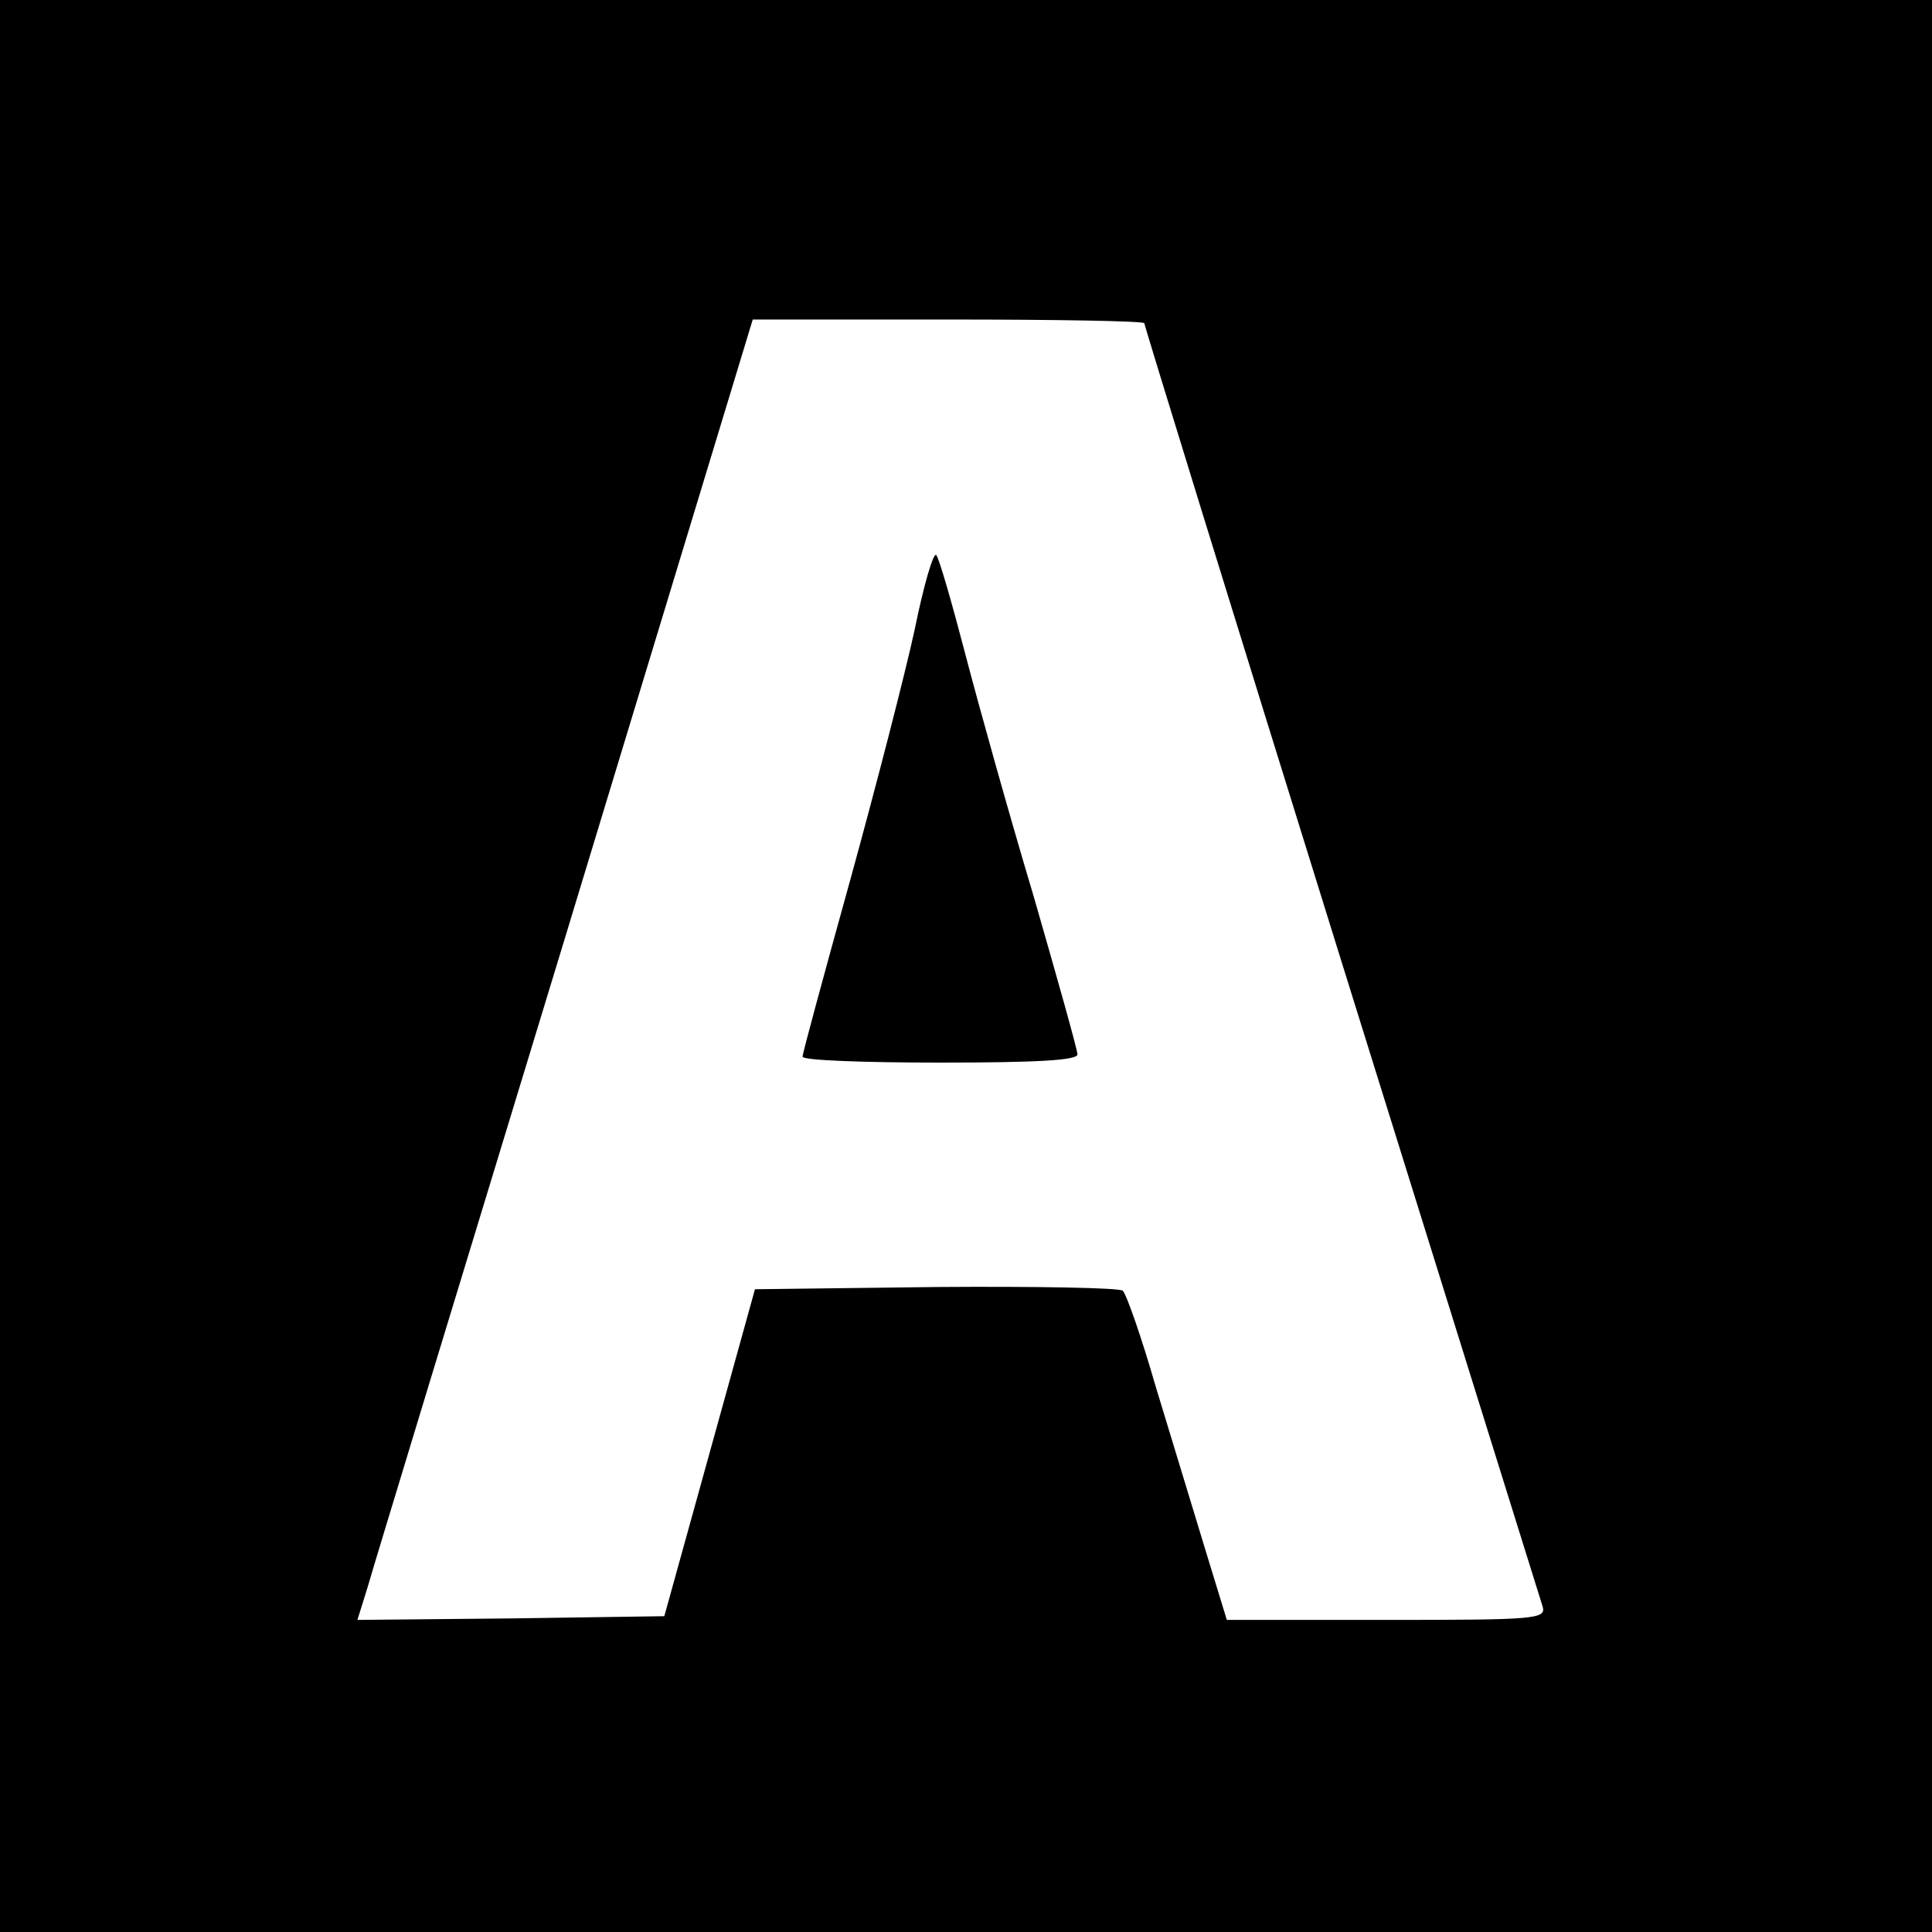 <?xml version="1.0" standalone="no"?>
<!DOCTYPE svg PUBLIC "-//W3C//DTD SVG 20010904//EN"
 "http://www.w3.org/TR/2001/REC-SVG-20010904/DTD/svg10.dtd">
<svg version="1.0" xmlns="http://www.w3.org/2000/svg"
 width="260pt" height="260pt" viewBox="0 0 260 260"
 preserveAspectRatio="xMidYMid meet">
<g transform="translate(0,260) scale(0.1,-0.1)"
fill="#000000" stroke="none">
<path d="M0 1300 l0 -1300 1300 0 1300 0 0 1300 0 1300 -1300 0 -1300 0 0
-1300z m1540 865 c0 -3 119 -389 265 -858 146 -468 268 -860 271 -869 5 -17
-10 -18 -210 -18 l-215 0 -30 98 c-16 53 -46 151 -66 217 -19 66 -39 123 -44
128 -4 4 -117 6 -251 5 l-244 -3 -61 -220 -61 -220 -207 -3 -206 -2 14 45 c7
25 127 419 266 875 l252 830 264 0 c144 0 263 -2 263 -5z"/>
<path d="M1231 1753 c-13 -60 -52 -211 -87 -338 -35 -126 -64 -233 -64 -237 0
-5 83 -8 185 -8 129 0 185 3 185 11 0 6 -27 102 -59 213 -33 110 -74 257 -92
326 -18 69 -35 128 -39 133 -4 4 -17 -41 -29 -100z"/>
</g>
</svg>
